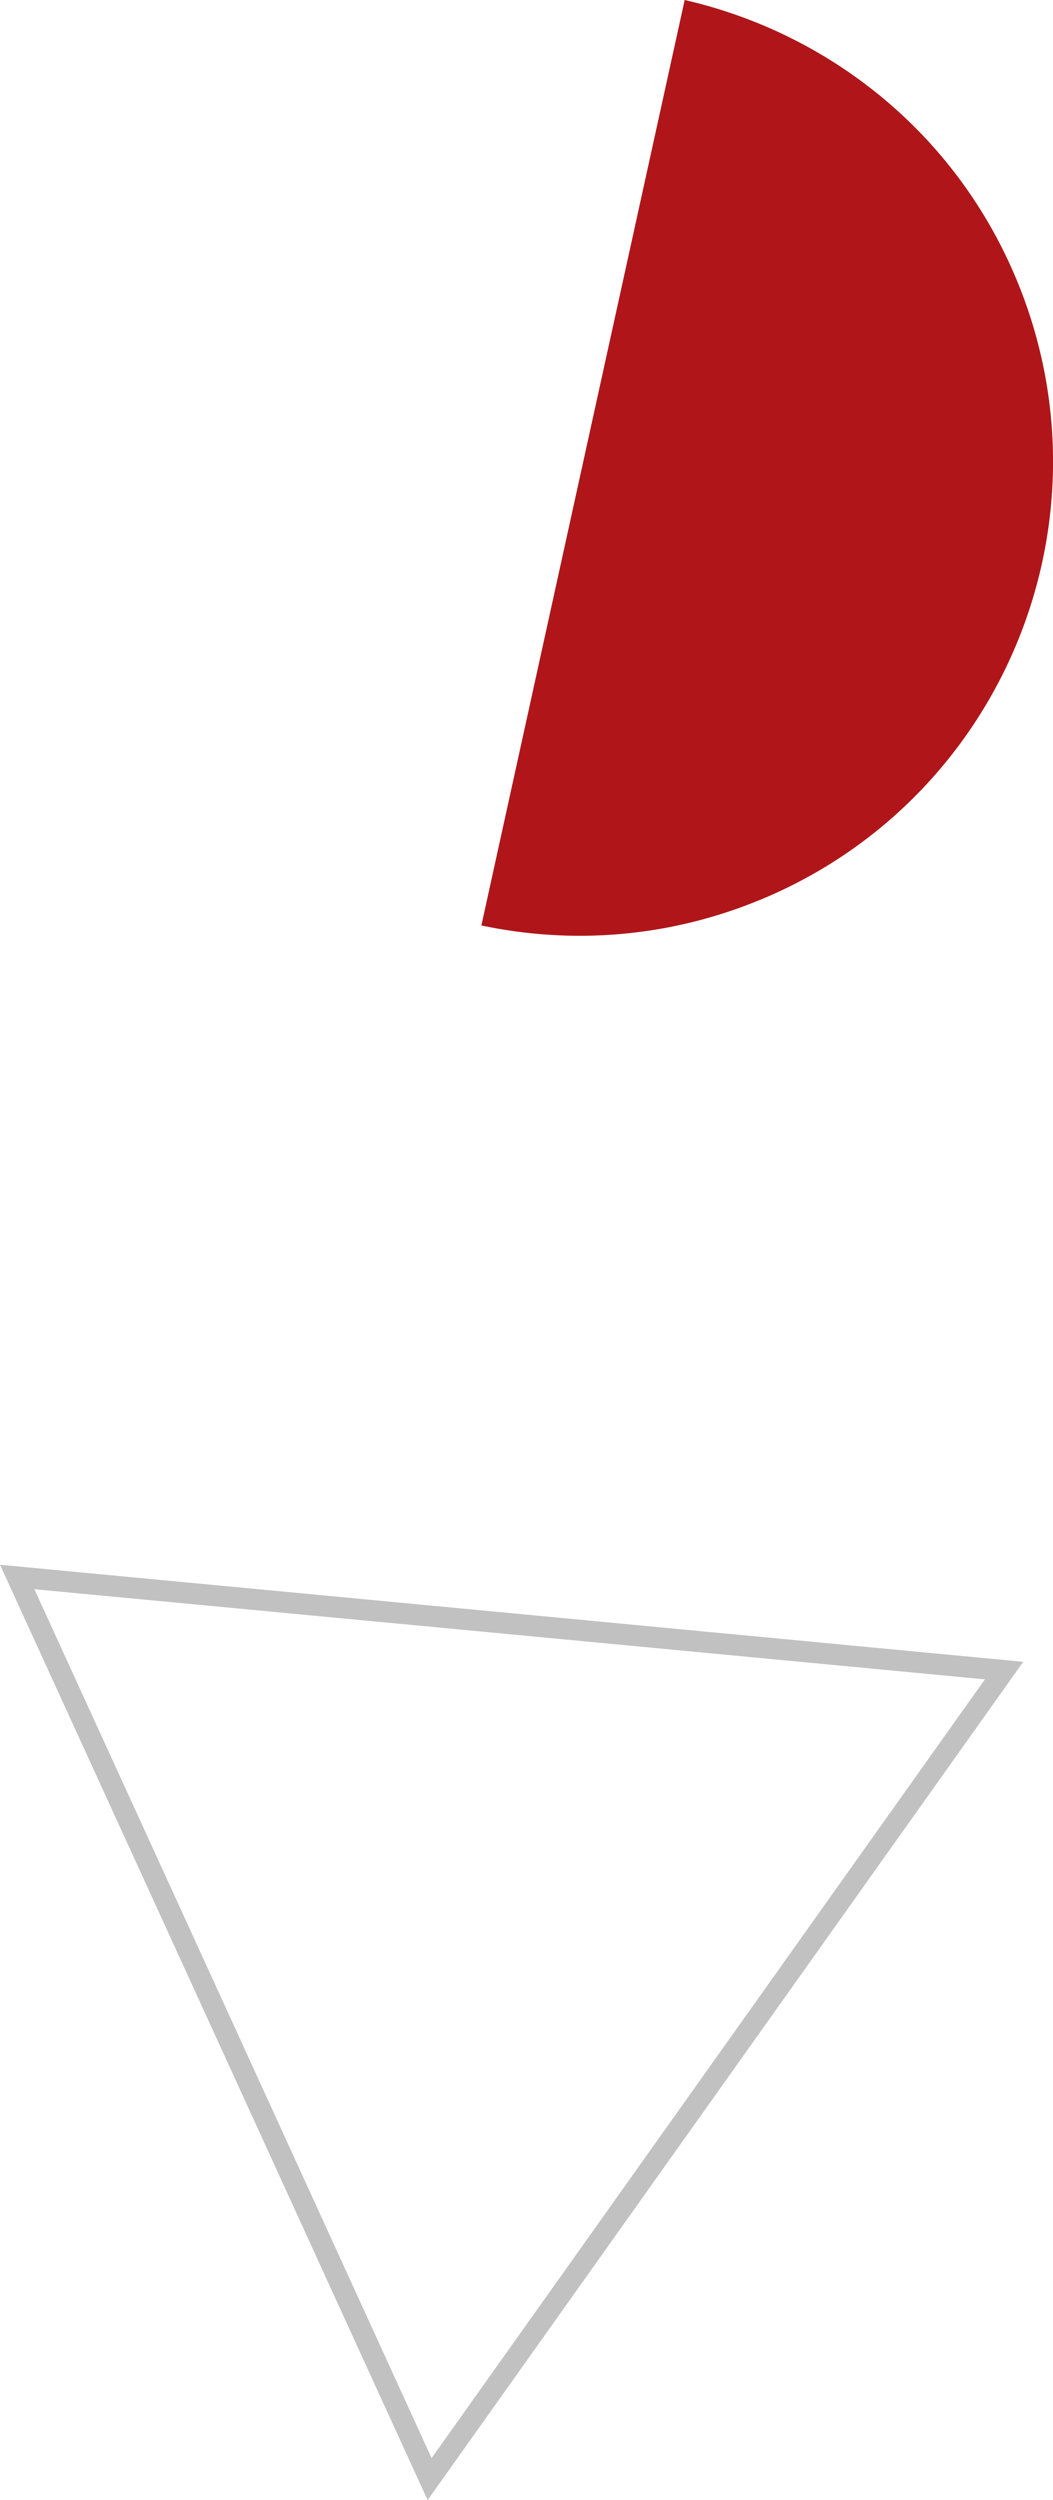 <svg xmlns="http://www.w3.org/2000/svg" id="Layer_2" data-name="Layer 2" viewBox="0 0 99.86 236.92"><defs><style>      .cls-1 {        fill: #b01619;      }      .cls-2 {        fill: none;        stroke: #c1c1c1;        stroke-miterlimit: 10;        stroke-width: 2px;      }    </style></defs><g id="Camada_1" data-name="Camada 1"><path class="cls-1" d="M72.19,85.23c22.91-9.53,33.75-35.83,24.21-58.74C90.6,12.56,78.59,3.14,64.93,0l-19.28,87.7c8.6,1.82,17.81,1.16,26.53-2.47Z"></path><polygon class="cls-2" points="40.74 234.93 21.19 192.18 1.63 149.44 48.43 153.87 95.22 158.31 67.98 196.62 40.74 234.93"></polygon></g></svg>